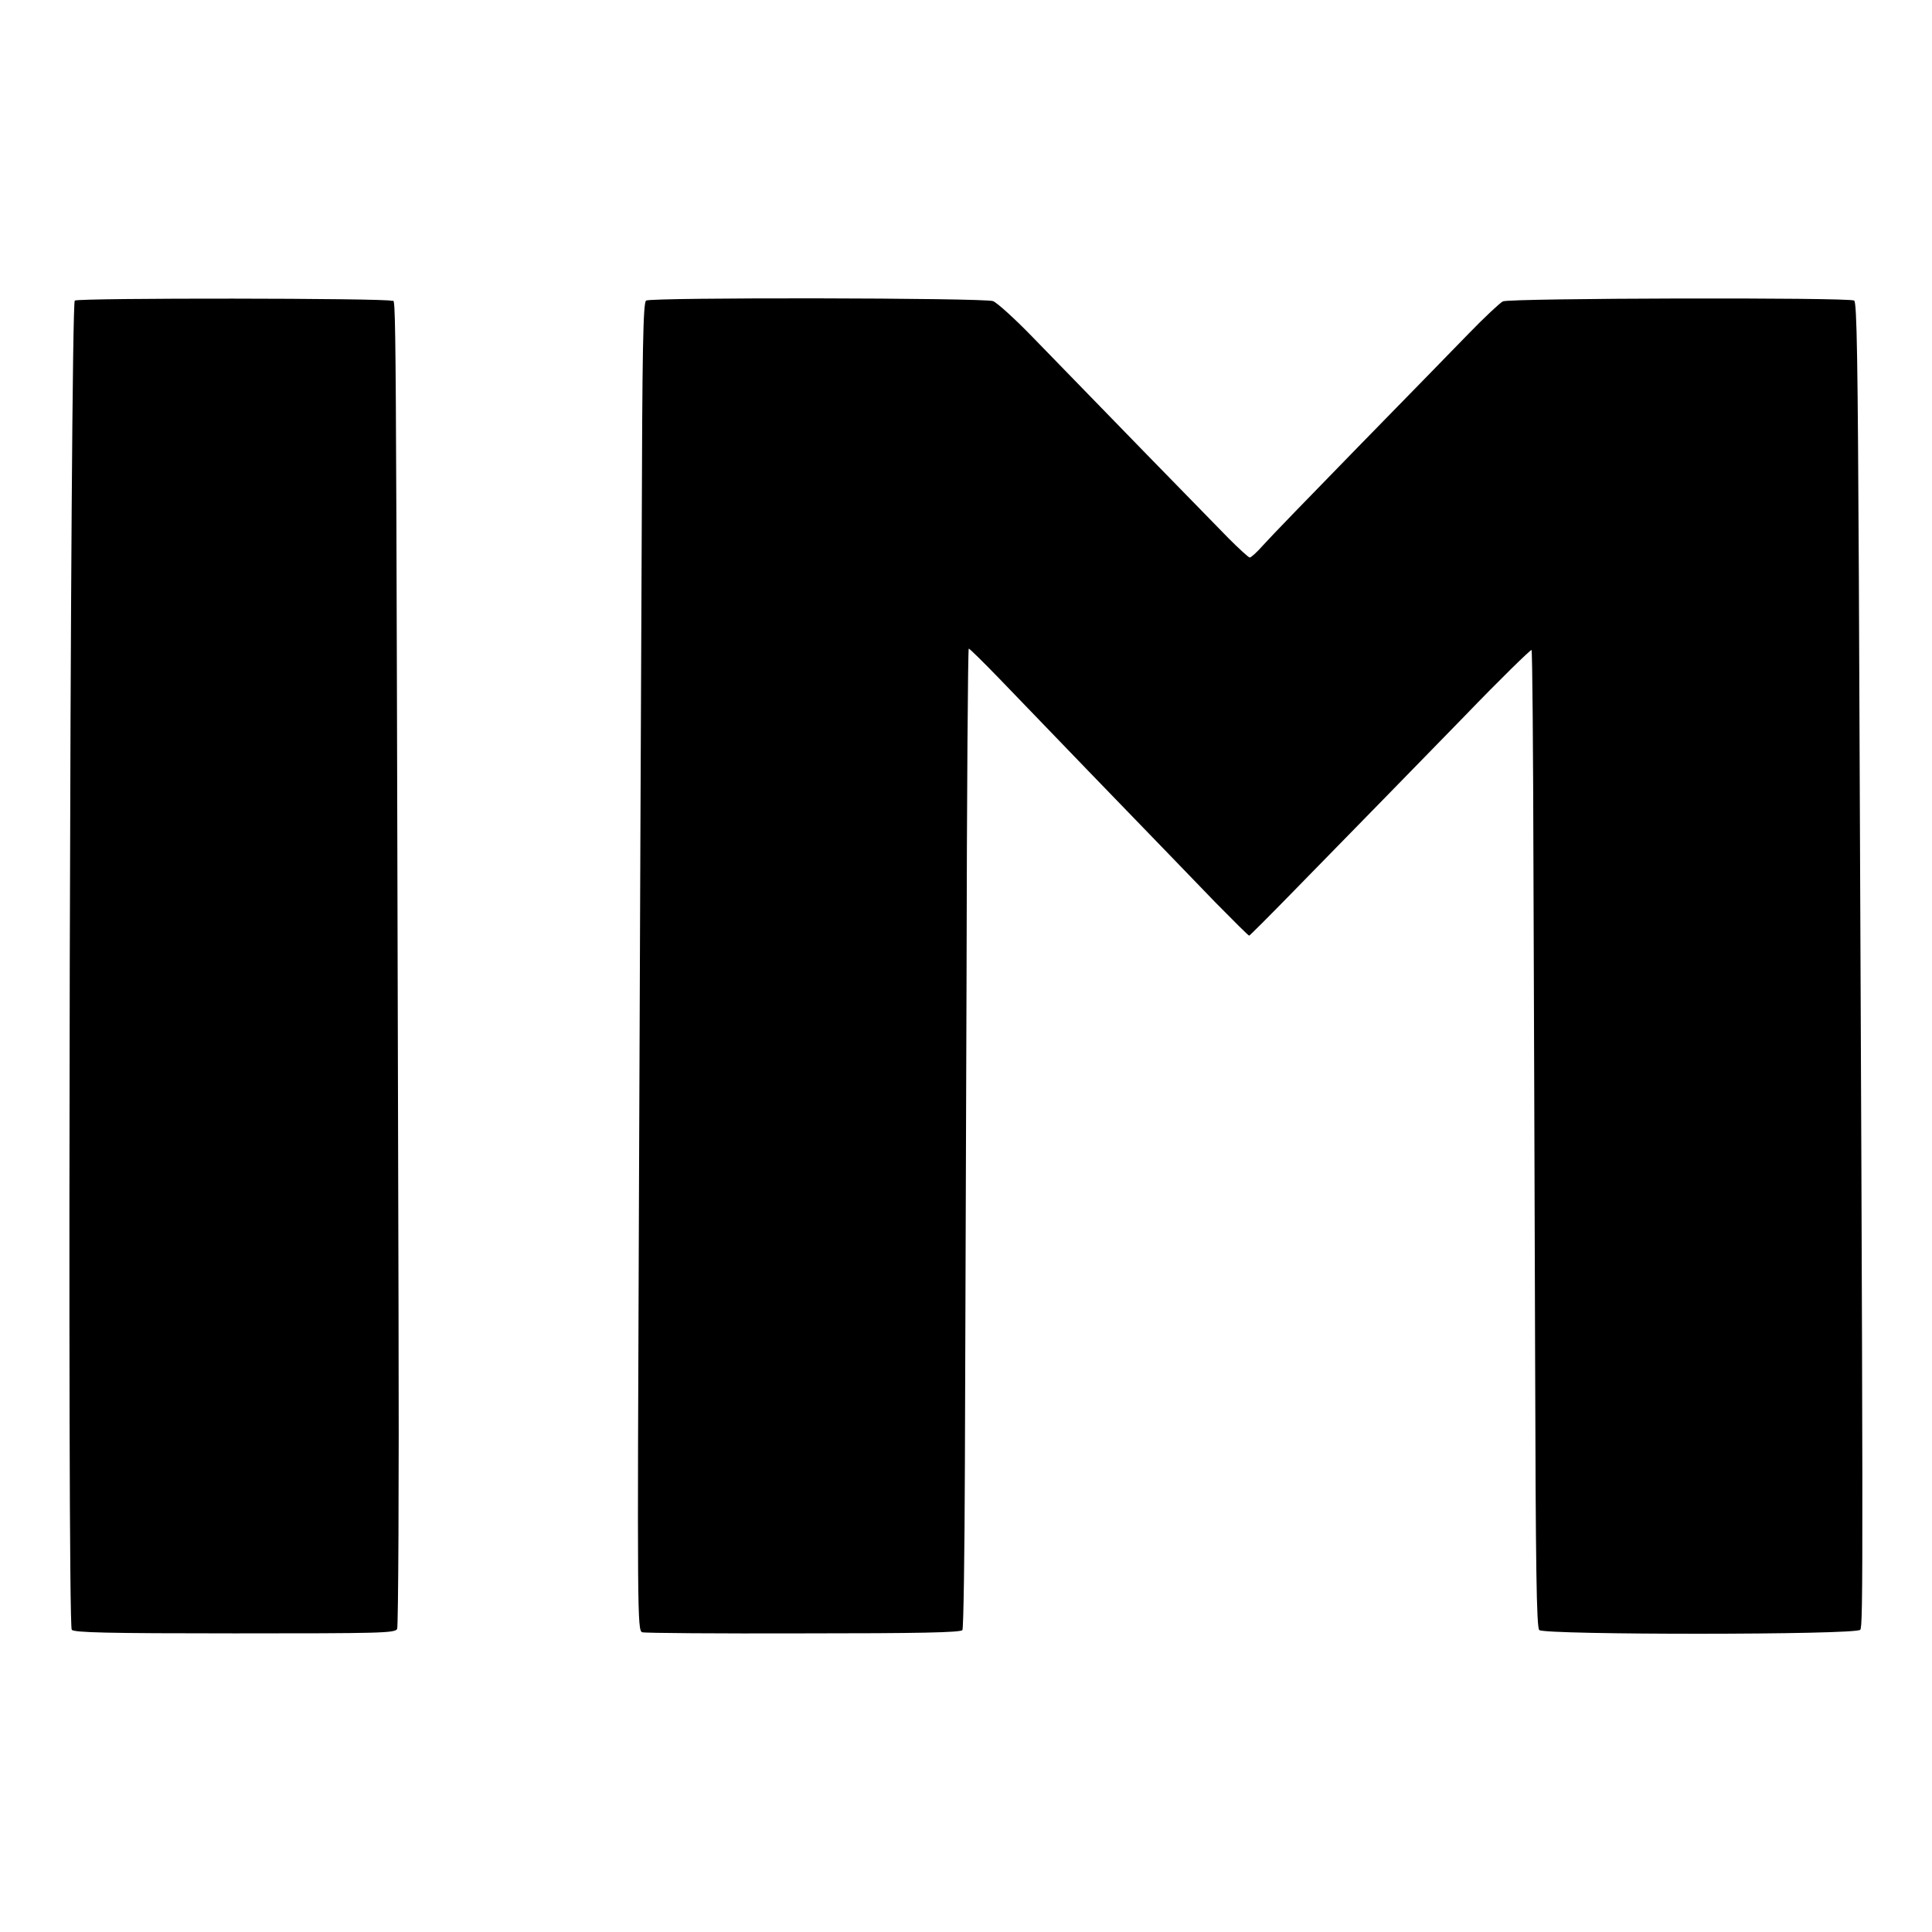 <?xml version="1.0" standalone="no"?>
<!DOCTYPE svg PUBLIC "-//W3C//DTD SVG 20010904//EN"
 "http://www.w3.org/TR/2001/REC-SVG-20010904/DTD/svg10.dtd">
<svg version="1.0" xmlns="http://www.w3.org/2000/svg"
 width="700pt" height="700pt" viewBox="0 0 700 700"
 preserveAspectRatio="xMidYMid meet">
<g transform="translate(0,700) scale(0.1,-0.1)"
fill="#000000" stroke="none">
<path d="M271 5911 c-17 -11 -28 -4796 -11 -4816 9 -10 124 -13 590 -13 530 0
581 1 589 16 4 10 7 526 5 1147 -10 3905 -8 3656 -24 3665 -20 10 -1132 11
-1149 1z"/>
<path d="M2341 5911 c-11 -7 -14 -175 -16 -862 -2 -470 -7 -1552 -10 -2406 -6
-1497 -6 -1551 12 -1557 10 -3 273 -5 586 -4 413 0 569 3 574 12 4 6 8 277 9
601 1 325 4 1122 6 1772 1 651 5 1183 8 1183 3 0 52 -48 109 -107 118 -123
541 -561 616 -638 28 -29 103 -107 168 -174 65 -66 120 -121 123 -121 2 0 71
69 153 153 312 319 400 409 629 644 129 134 238 240 241 238 3 -3 6 -360 7
-793 2 -433 4 -1228 6 -1766 2 -764 5 -982 15 -992 19 -18 1148 -18 1163 1 11
13 11 213 -5 3814 -4 780 -7 996 -17 1002 -19 12 -1249 9 -1273 -3 -11 -6 -67
-58 -124 -117 -56 -58 -239 -245 -405 -415 -165 -169 -319 -328 -340 -352 -21
-24 -43 -44 -48 -44 -4 0 -38 31 -76 69 -66 67 -491 503 -712 731 -63 65 -127
123 -142 129 -33 12 -1237 14 -1257 2z"/>
</g>
</svg>
